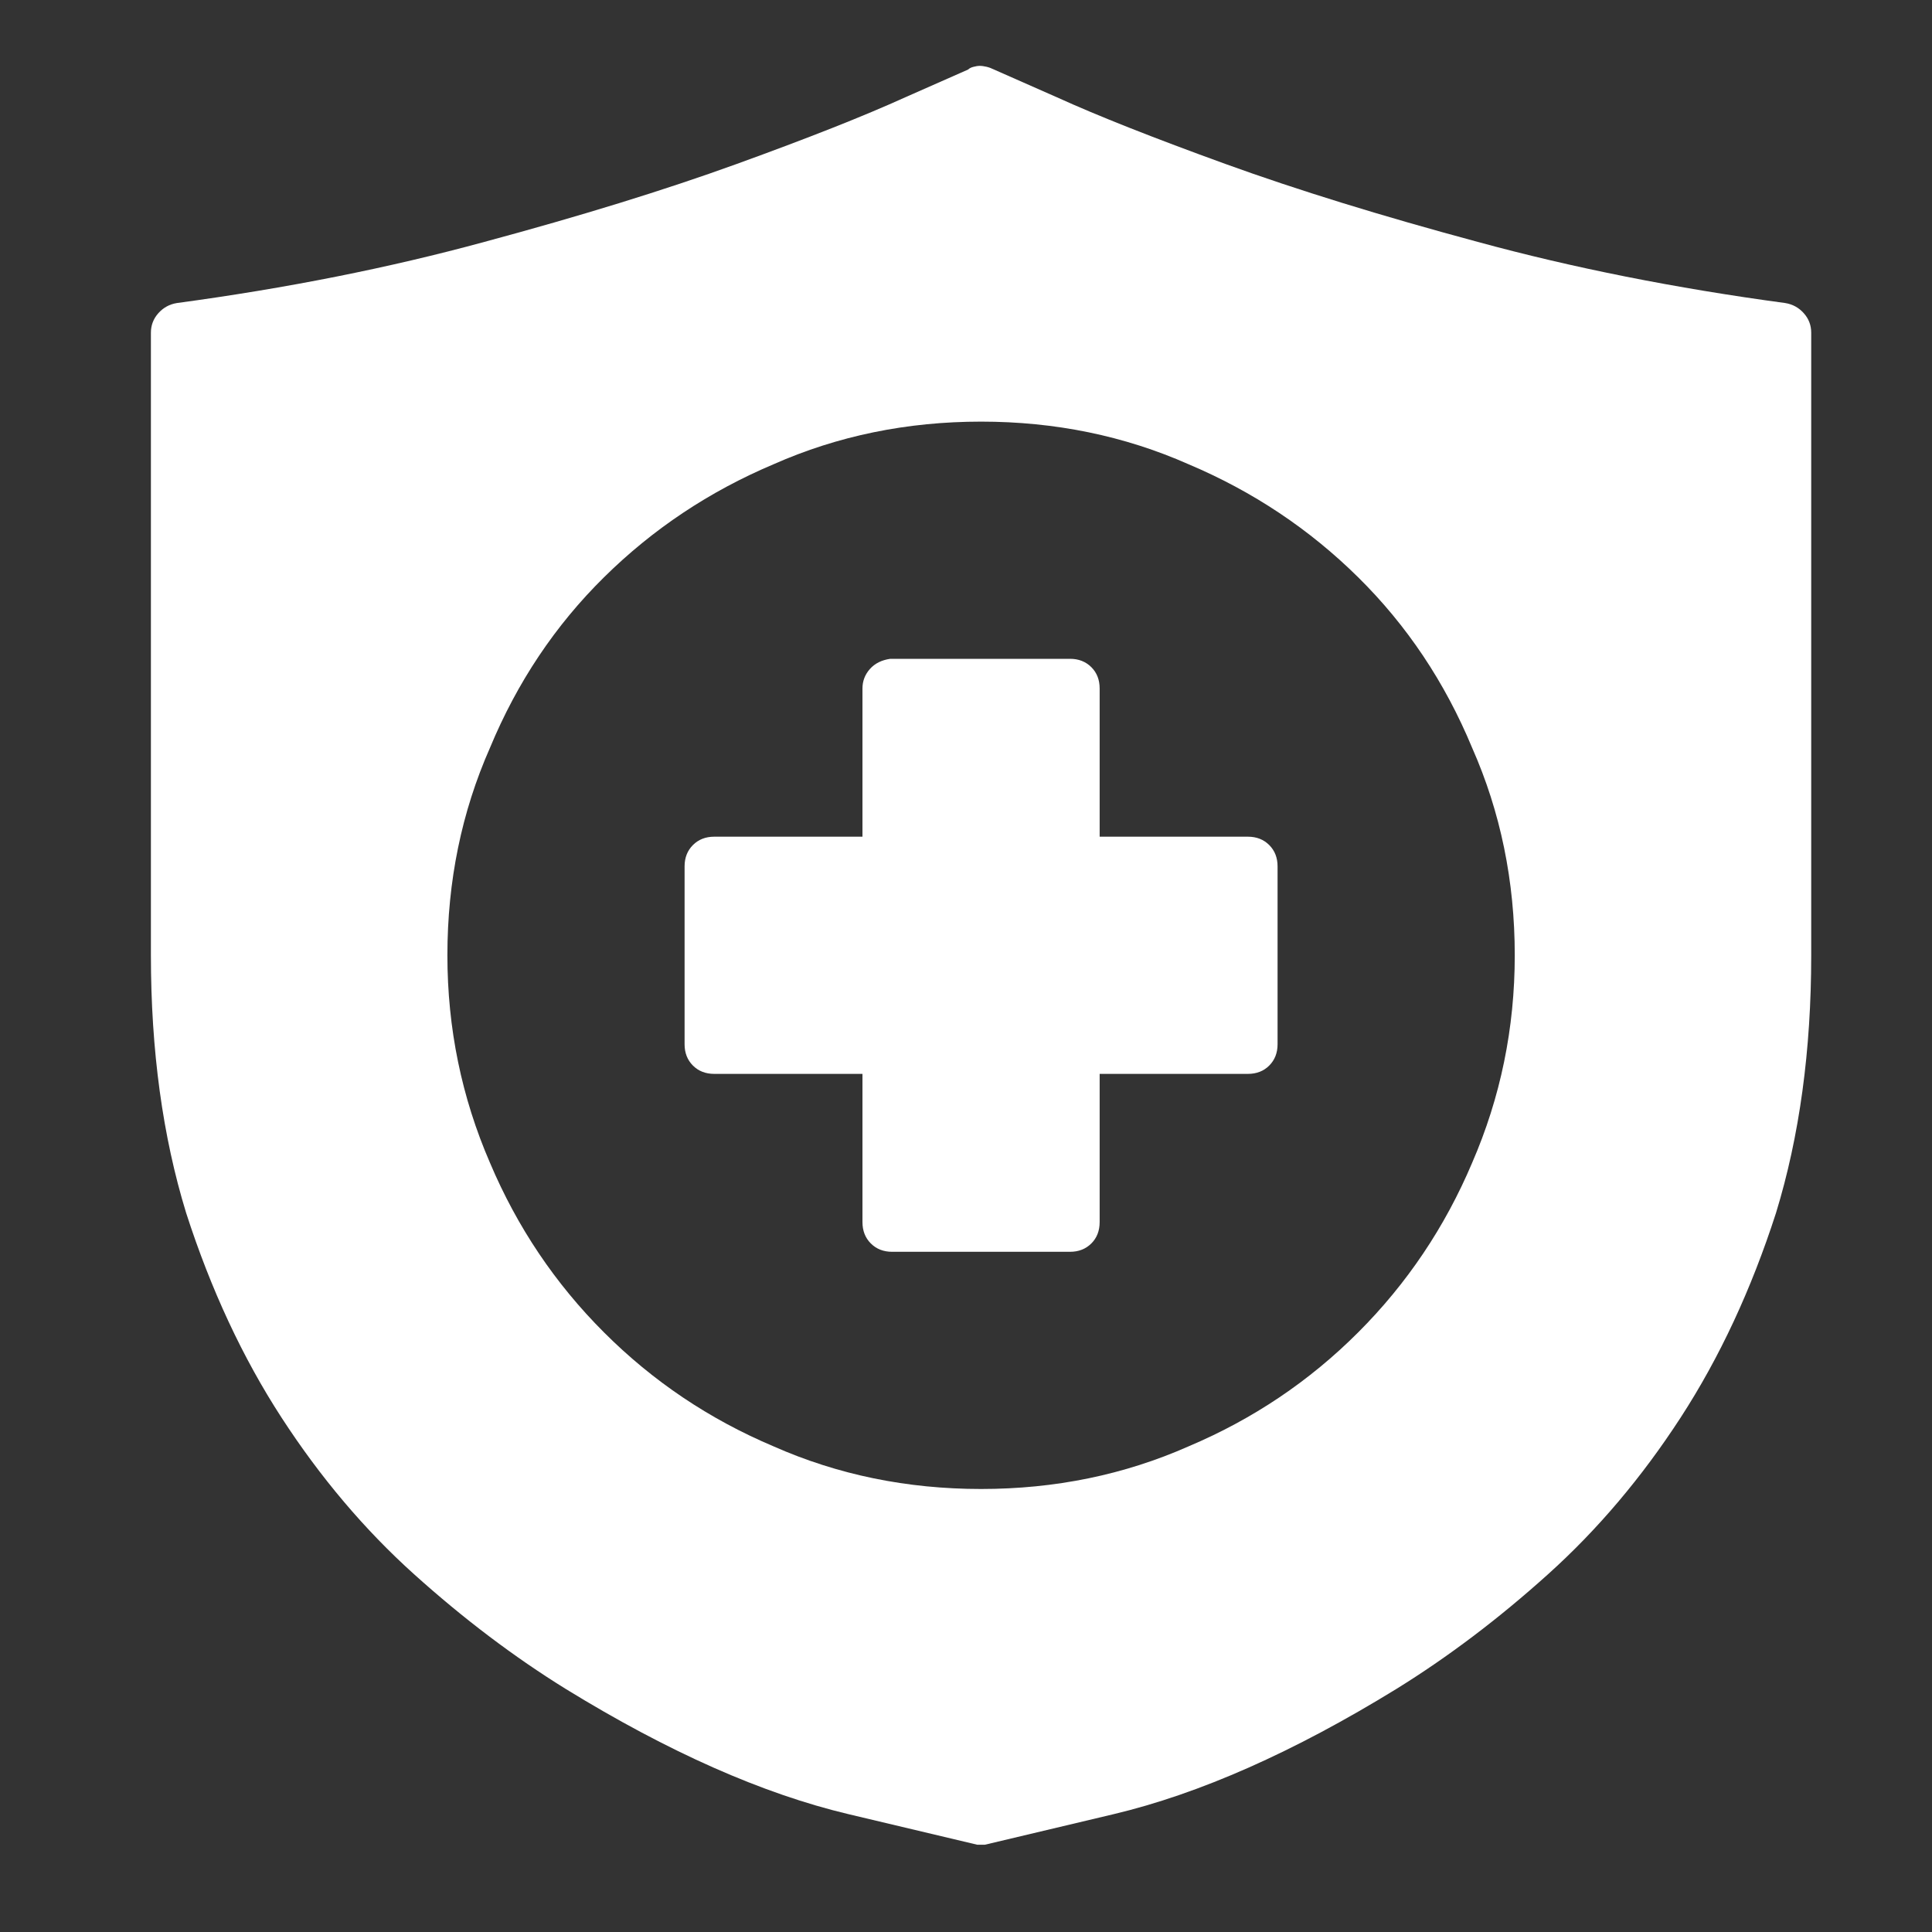<svg width="56" height="56" viewBox="0 0 56 56" fill="none" xmlns="http://www.w3.org/2000/svg">
<rect x="0" y="0" width="56" height="56" fill="#333333" stroke="none"/>
<path d="M28.383 1.909C28.347 1.909 28.294 1.918 28.222 1.936C28.15 1.953 28.097 1.98 28.061 2.016C28.061 2.016 27.452 2.285 26.235 2.822C25.053 3.359 23.424 4.003 21.347 4.755C19.27 5.507 16.835 6.259 14.042 7.011C11.285 7.763 8.313 8.354 5.126 8.784C4.911 8.819 4.732 8.918 4.589 9.079C4.446 9.24 4.374 9.428 4.374 9.643V27.69C4.374 30.447 4.714 32.936 5.395 35.156C6.111 37.376 7.033 39.354 8.161 41.091C9.289 42.828 10.569 44.34 12.001 45.629C13.434 46.919 14.902 48.029 16.405 48.959C19.378 50.786 22.108 51.994 24.596 52.585C27.085 53.176 28.329 53.471 28.329 53.471C28.365 53.471 28.401 53.471 28.437 53.471C28.473 53.471 28.508 53.471 28.544 53.471C28.544 53.471 29.788 53.176 32.277 52.585C34.766 51.994 37.496 50.786 40.468 48.959C41.972 48.029 43.44 46.919 44.872 45.629C46.305 44.34 47.585 42.828 48.713 41.091C49.841 39.354 50.763 37.376 51.479 35.156C52.159 32.936 52.499 30.447 52.499 27.69V9.643C52.499 9.428 52.428 9.24 52.284 9.079C52.141 8.918 51.962 8.819 51.747 8.784C48.56 8.354 45.589 7.763 42.831 7.011C40.038 6.259 37.603 5.507 35.527 4.755C33.45 4.003 31.821 3.359 30.639 2.822C29.422 2.285 28.813 2.016 28.813 2.016C28.741 1.98 28.669 1.953 28.598 1.936C28.526 1.918 28.455 1.909 28.383 1.909ZM28.437 12.221C30.585 12.221 32.59 12.633 34.452 13.457C36.314 14.244 37.953 15.336 39.367 16.733C40.781 18.129 41.882 19.776 42.67 21.674C43.494 23.536 43.906 25.541 43.906 27.69C43.906 29.803 43.494 31.808 42.67 33.706C41.882 35.568 40.781 37.206 39.367 38.62C37.953 40.035 36.314 41.136 34.452 41.923C32.59 42.747 30.585 43.159 28.437 43.159C26.288 43.159 24.283 42.747 22.421 41.923C20.559 41.136 18.921 40.035 17.507 38.62C16.092 37.206 14.991 35.568 14.203 33.706C13.38 31.808 12.968 29.803 12.968 27.69C12.968 25.541 13.38 23.536 14.203 21.674C14.991 19.776 16.092 18.129 17.507 16.733C18.921 15.336 20.559 14.244 22.421 13.457C24.283 12.633 26.288 12.221 28.437 12.221ZM24.999 19.956V24.252H20.702C20.452 24.252 20.246 24.333 20.085 24.494C19.924 24.655 19.843 24.861 19.843 25.112V30.268C19.843 30.519 19.924 30.725 20.085 30.886C20.246 31.047 20.452 31.127 20.702 31.127H24.999V35.424C24.999 35.675 25.08 35.881 25.241 36.042C25.402 36.203 25.608 36.284 25.859 36.284H31.015C31.265 36.284 31.471 36.203 31.633 36.042C31.794 35.881 31.874 35.675 31.874 35.424V31.127H36.171C36.422 31.127 36.628 31.047 36.789 30.886C36.95 30.725 37.031 30.519 37.031 30.268V25.112C37.031 24.861 36.95 24.655 36.789 24.494C36.628 24.333 36.422 24.252 36.171 24.252H31.874V19.956C31.874 19.705 31.794 19.499 31.633 19.338C31.471 19.177 31.265 19.096 31.015 19.096H25.805C25.554 19.132 25.357 19.23 25.214 19.392C25.071 19.553 24.999 19.741 24.999 19.956Z" fill="white"/>
</svg>
